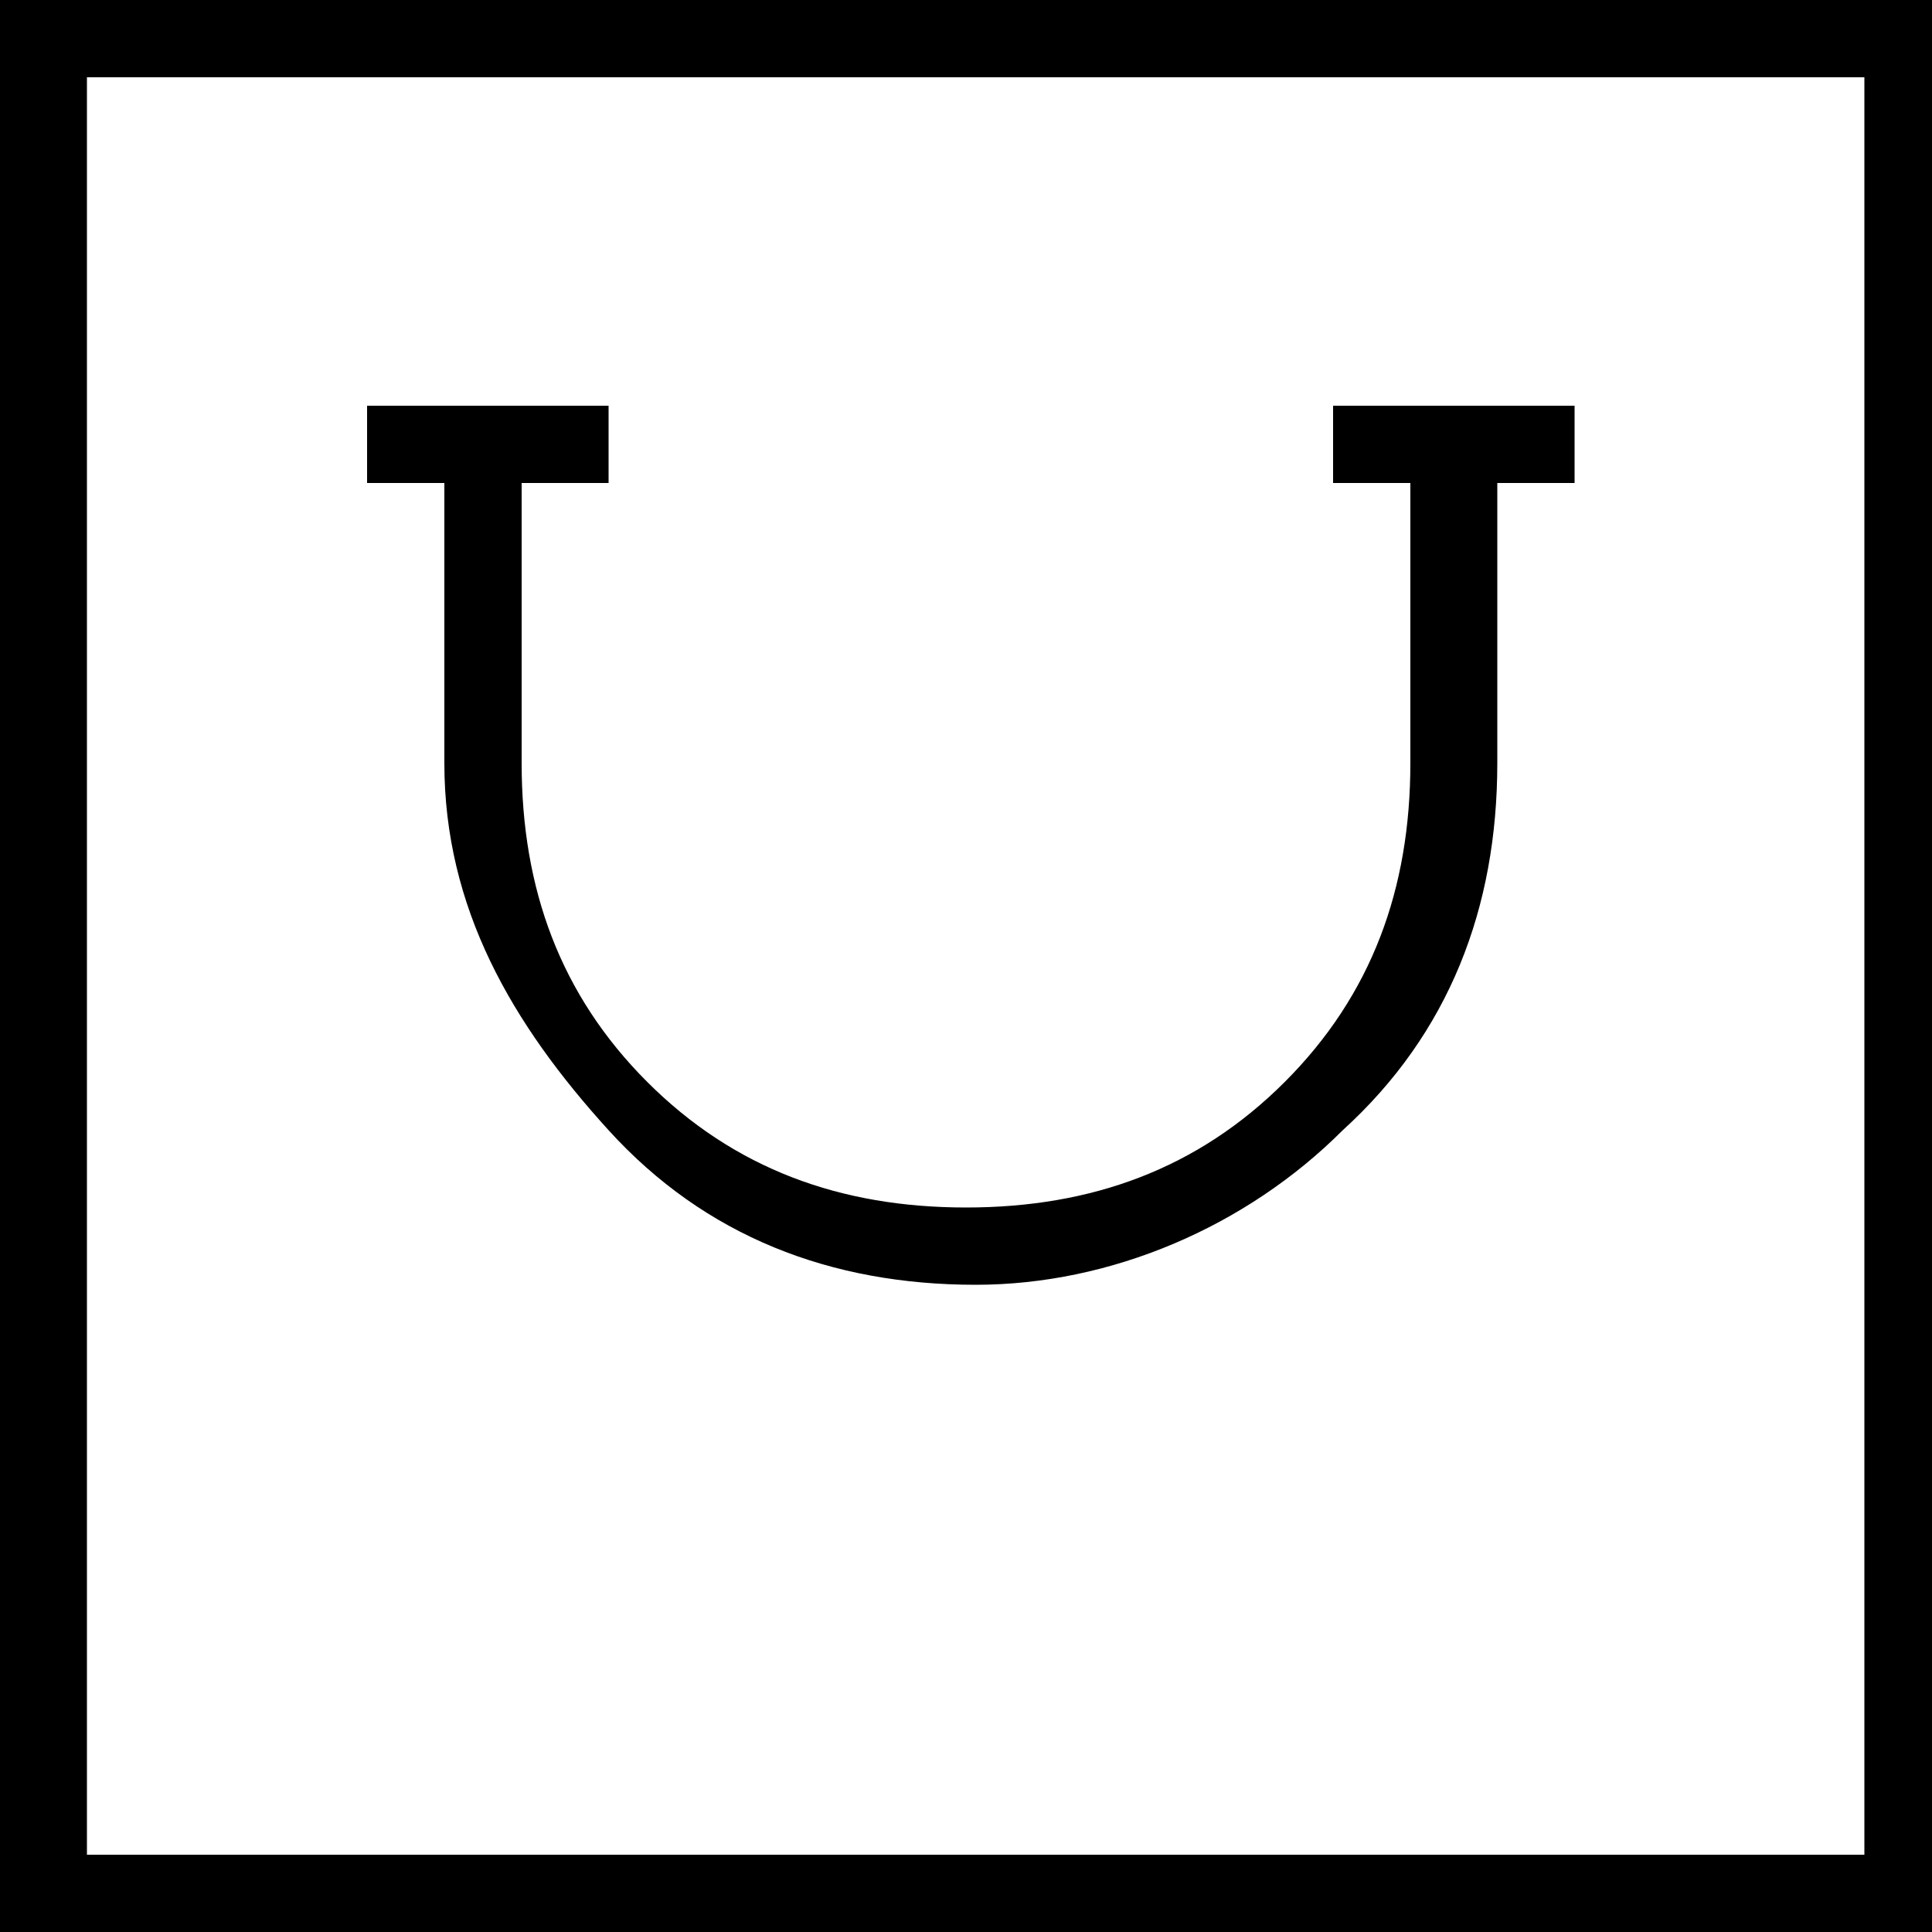<?xml version="1.0" encoding="UTF-8"?> <svg xmlns="http://www.w3.org/2000/svg" xmlns:xlink="http://www.w3.org/1999/xlink" version="1.1" id="Capa_1" x="0px" y="0px" viewBox="0 0 20 20" style="enable-background:new 0 0 20 20;" xml:space="preserve"> <path d="M20,0V20H0V0H20z M19.2,0.8H0.9v18.4h18.4V0.8z M4.6,5H3.8V4.2h2.5V5H5.4v2.9c0,1.3,0.4,2.4,1.3,3.3c0.9,0.9,2,1.3,3.3,1.3 s2.4-0.4,3.3-1.3c0.9-0.9,1.3-2,1.3-3.3V5h-0.8V4.2h2.5V5h-0.8v2.9c0,1.5-0.5,2.8-1.6,3.8c-1,1-2.4,1.6-3.8,1.6 c-1.5,0-2.8-0.5-3.8-1.6S4.6,9.4,4.6,7.9C4.6,7.9,4.6,5,4.6,5z"></path> </svg> 